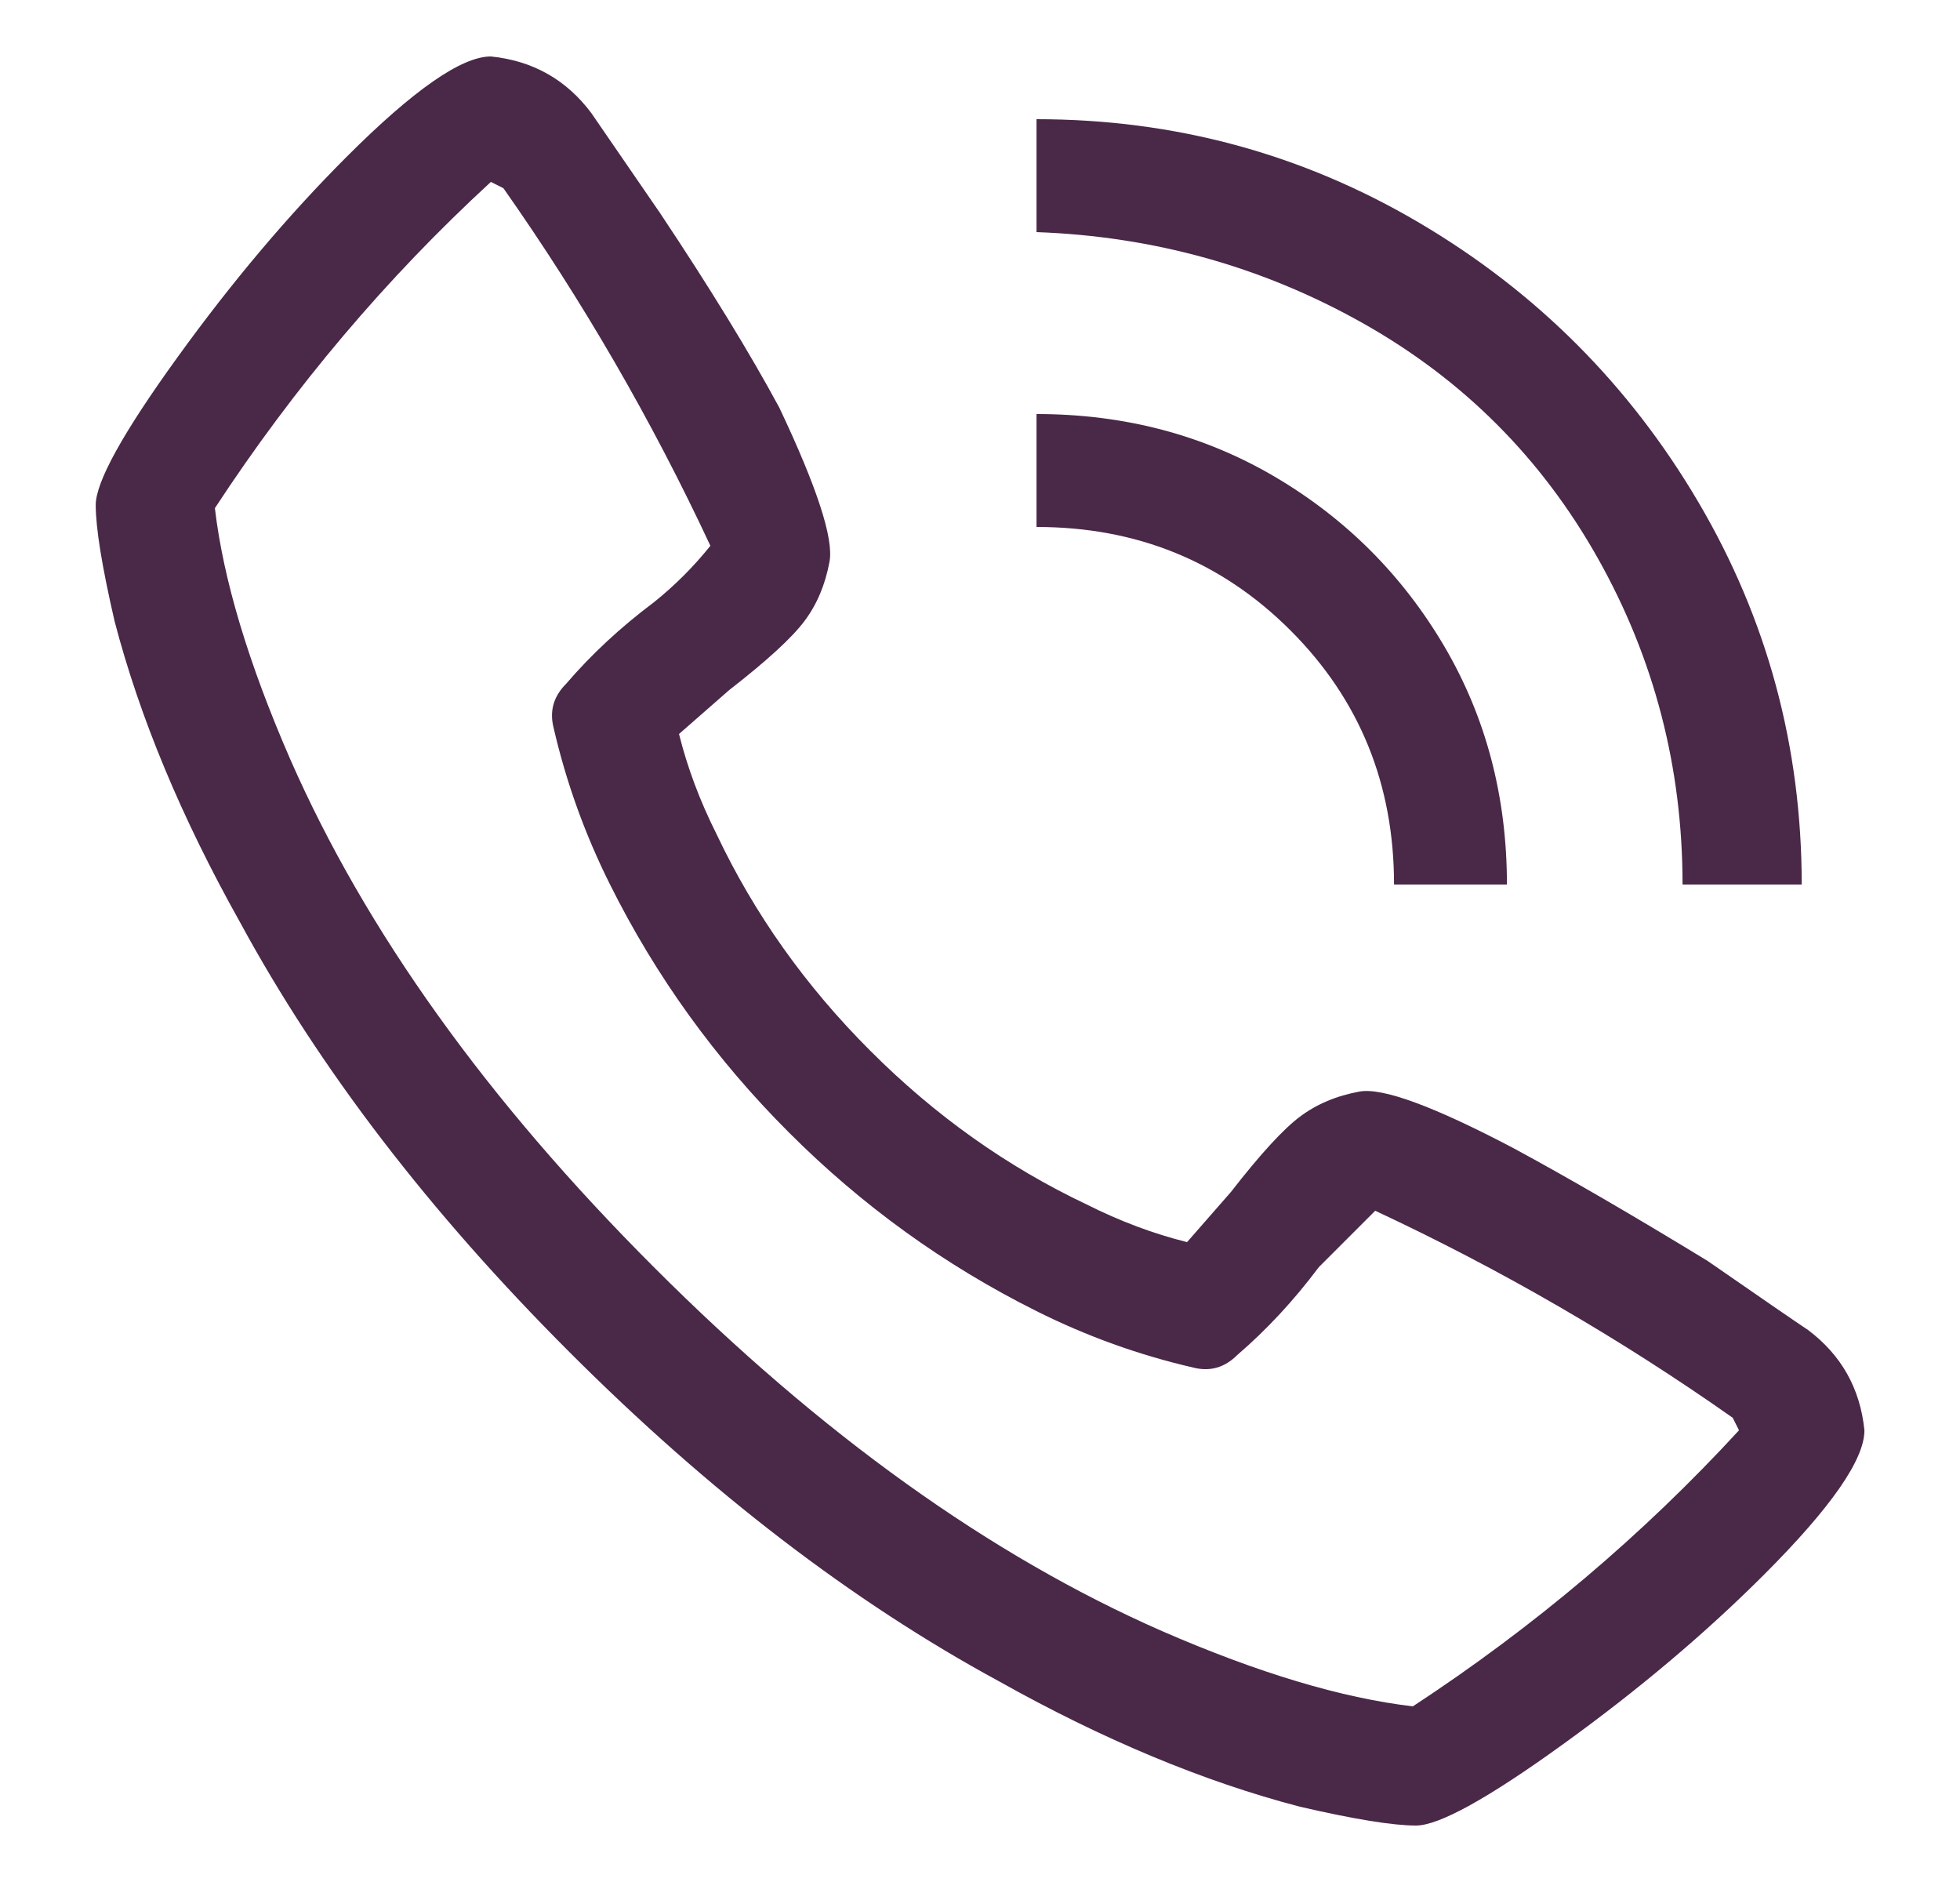 <svg width="25" height="24" viewBox="0 0 25 24" fill="none" xmlns="http://www.w3.org/2000/svg">
<path d="M23.061 16.96C22.901 16.854 22.474 16.56 21.781 16.08C20.821 15.494 19.994 15.014 19.301 14.64C18.287 14.107 17.634 13.867 17.341 13.92C17.047 13.974 16.794 14.08 16.581 14.24C16.367 14.4 16.074 14.72 15.701 15.2L15.141 15.84C14.714 15.734 14.287 15.574 13.861 15.36C12.847 14.88 11.927 14.227 11.101 13.4C10.274 12.574 9.621 11.654 9.141 10.64C8.927 10.214 8.767 9.787 8.661 9.36L9.301 8.8C9.781 8.427 10.101 8.134 10.261 7.92C10.421 7.707 10.527 7.454 10.581 7.16C10.634 6.867 10.421 6.214 9.941 5.2C9.567 4.507 9.061 3.68 8.421 2.72L7.541 1.44C7.221 1.014 6.794 0.774 6.261 0.72C5.887 0.72 5.274 1.147 4.421 2C3.674 2.747 2.954 3.6 2.261 4.56C1.567 5.52 1.221 6.147 1.221 6.44C1.221 6.734 1.301 7.227 1.461 7.92C1.781 9.147 2.314 10.427 3.061 11.76C4.074 13.627 5.474 15.454 7.261 17.24C9.047 19.027 10.874 20.427 12.741 21.44C14.074 22.187 15.354 22.72 16.581 23.04C17.274 23.2 17.767 23.28 18.061 23.28C18.354 23.28 18.981 22.934 19.941 22.24C20.901 21.547 21.754 20.827 22.501 20.08C23.354 19.227 23.781 18.614 23.781 18.24C23.727 17.707 23.487 17.28 23.061 16.96ZM18.021 21.76C17.114 21.654 16.047 21.334 14.821 20.8C12.634 19.84 10.474 18.294 8.341 16.16C6.207 14.027 4.661 11.867 3.701 9.68C3.167 8.454 2.847 7.387 2.741 6.48C3.754 4.934 4.927 3.547 6.261 2.32L6.421 2.4C7.434 3.84 8.314 5.36 9.061 6.96C8.847 7.227 8.607 7.467 8.341 7.68C7.914 8 7.541 8.347 7.221 8.72C7.061 8.88 7.007 9.067 7.061 9.28C7.221 9.974 7.461 10.64 7.781 11.28C8.367 12.454 9.127 13.507 10.061 14.44C10.994 15.374 12.047 16.134 13.221 16.72C13.861 17.04 14.527 17.28 15.221 17.44C15.434 17.494 15.621 17.44 15.781 17.28C16.154 16.96 16.501 16.587 16.821 16.16L17.541 15.44C19.141 16.187 20.661 17.067 22.101 18.08L22.181 18.24C20.954 19.574 19.567 20.747 18.021 21.76ZM17.781 11.28H19.221C19.221 10.16 18.954 9.147 18.421 8.24C17.887 7.334 17.167 6.614 16.261 6.08C15.354 5.547 14.341 5.28 13.221 5.28V6.72C14.501 6.72 15.581 7.16 16.461 8.04C17.341 8.92 17.781 10 17.781 11.28ZM21.541 11.28H22.981C22.981 9.52 22.541 7.894 21.661 6.4C20.781 4.907 19.594 3.72 18.101 2.84C16.607 1.96 14.981 1.52 13.221 1.52V2.96C14.714 3.014 16.101 3.4 17.381 4.12C18.661 4.84 19.661 5.84 20.381 7.12C21.101 8.4 21.461 9.787 21.461 11.28H21.541Z" fill="#4A2848"/>
</svg>
